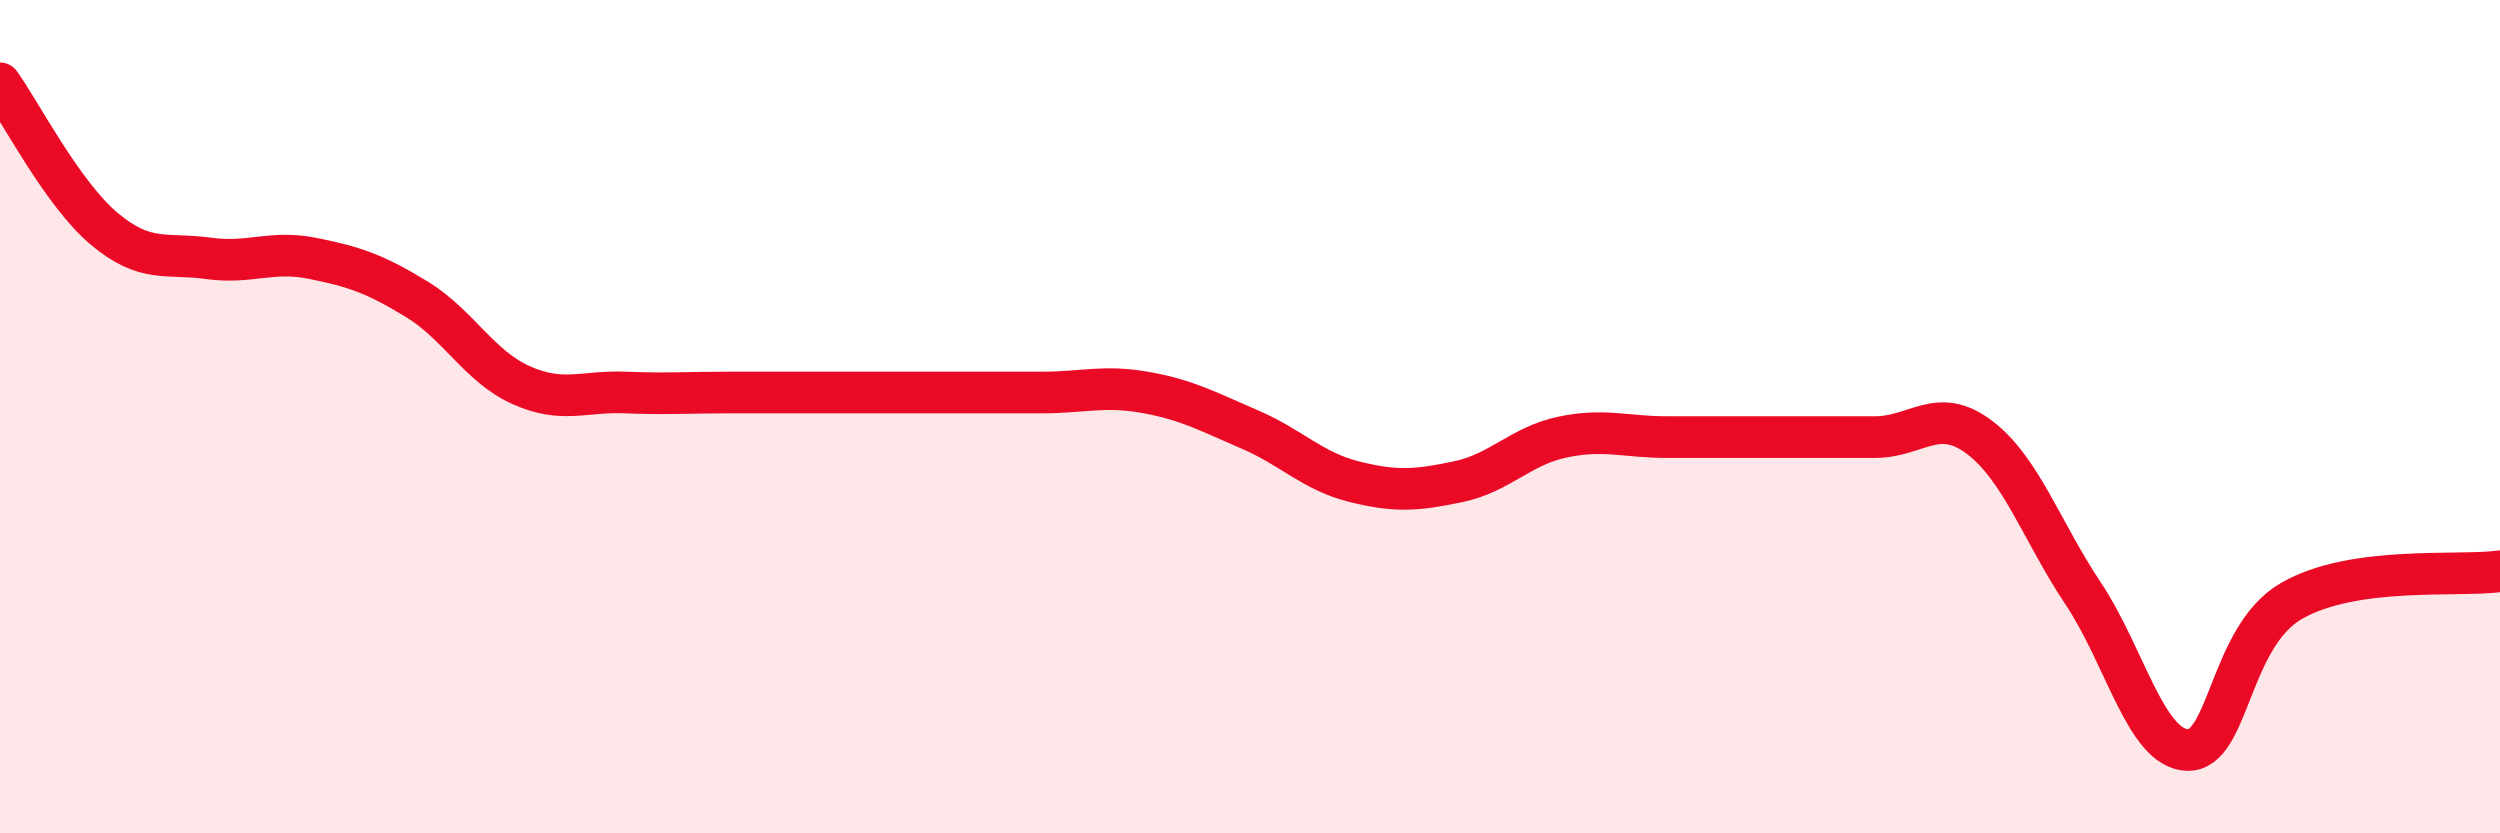 
    <svg width="60" height="20" viewBox="0 0 60 20" xmlns="http://www.w3.org/2000/svg">
      <path
        d="M 0,2 C 0.5,2.7 1.5,4.65 2.5,5.49 C 3.5,6.33 4,6.06 5,6.2 C 6,6.34 6.5,6 7.5,6.2 C 8.5,6.4 9,6.57 10,7.18 C 11,7.79 11.5,8.79 12.5,9.24 C 13.5,9.69 14,9.38 15,9.42 C 16,9.46 16.5,9.42 17.5,9.42 C 18.5,9.42 19,9.42 20,9.42 C 21,9.42 21.5,9.42 22.5,9.42 C 23.5,9.42 24,9.42 25,9.42 C 26,9.42 26.5,9.24 27.5,9.42 C 28.5,9.6 29,9.88 30,10.31 C 31,10.74 31.5,11.31 32.5,11.56 C 33.5,11.81 34,11.77 35,11.56 C 36,11.35 36.5,10.7 37.5,10.49 C 38.5,10.28 39,10.49 40,10.49 C 41,10.49 41.5,10.49 42.5,10.49 C 43.5,10.49 44,10.49 45,10.49 C 46,10.49 46.5,9.74 47.5,10.49 C 48.5,11.24 49,12.75 50,14.25 C 51,15.75 51.5,17.97 52.5,18 C 53.5,18.03 53.5,15.28 55,14.42 C 56.5,13.56 59,13.85 60,13.71L60 20L0 20Z"
        fill="#EB0A25"
        opacity="0.1"
        stroke-linecap="round"
        stroke-linejoin="round"
      />
      <path
        d="M 0,2 C 0.5,2.7 1.5,4.65 2.5,5.49 C 3.5,6.33 4,6.06 5,6.2 C 6,6.34 6.5,6 7.5,6.2 C 8.5,6.4 9,6.57 10,7.18 C 11,7.79 11.5,8.79 12.5,9.24 C 13.5,9.69 14,9.38 15,9.42 C 16,9.46 16.5,9.42 17.5,9.42 C 18.5,9.42 19,9.42 20,9.42 C 21,9.42 21.5,9.42 22.5,9.42 C 23.5,9.42 24,9.42 25,9.42 C 26,9.42 26.5,9.24 27.5,9.42 C 28.5,9.6 29,9.88 30,10.31 C 31,10.74 31.5,11.31 32.5,11.56 C 33.5,11.81 34,11.77 35,11.56 C 36,11.35 36.5,10.7 37.5,10.49 C 38.5,10.28 39,10.49 40,10.49 C 41,10.49 41.5,10.49 42.5,10.49 C 43.5,10.49 44,10.49 45,10.49 C 46,10.49 46.5,9.74 47.5,10.49 C 48.5,11.24 49,12.75 50,14.25 C 51,15.75 51.5,17.97 52.5,18 C 53.5,18.03 53.5,15.28 55,14.42 C 56.5,13.56 59,13.85 60,13.71"
        stroke="#EB0A25"
        stroke-width="1"
        fill="none"
        stroke-linecap="round"
        stroke-linejoin="round"
      />
    </svg>
  